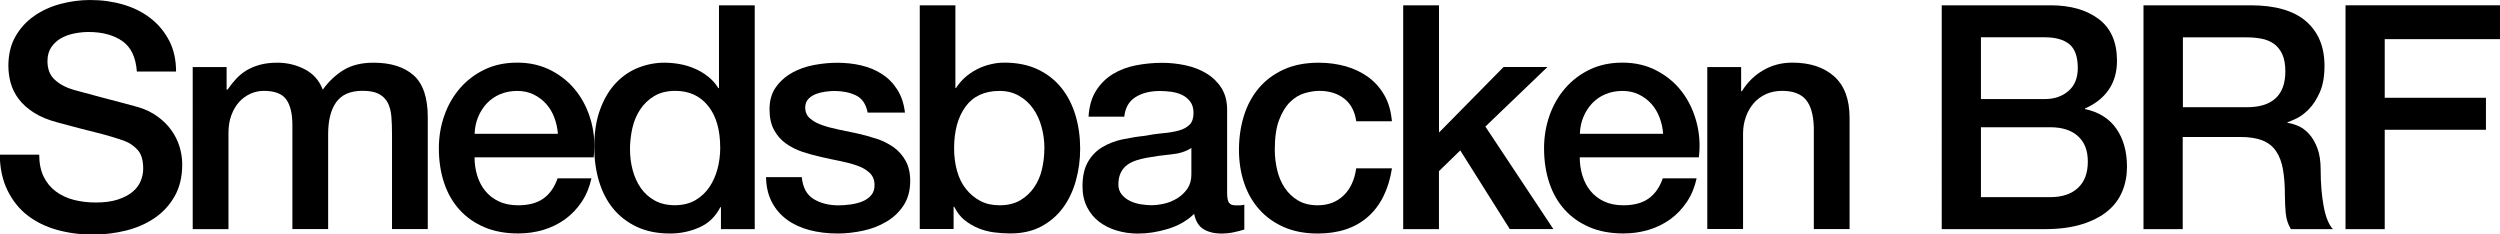 <?xml version="1.0" encoding="UTF-8"?>
<svg xmlns="http://www.w3.org/2000/svg" id="Layer_2" data-name="Layer 2" viewBox="0 0 405.54 38.03">
  <g id="Layer_1-2" data-name="Layer 1">
    <g>
      <path d="M6.36,25.07c0,1.39.24,2.58.71,3.56.47.98,1.14,1.79,1.98,2.42.85.63,1.82,1.09,2.92,1.37,1.1.29,2.3.43,3.58.43,1.39,0,2.58-.16,3.56-.48.98-.32,1.78-.74,2.39-1.25.61-.51,1.05-1.09,1.32-1.75.27-.66.41-1.33.41-2.01,0-1.39-.31-2.42-.94-3.08-.63-.66-1.31-1.13-2.06-1.4-1.29-.47-2.79-.92-4.5-1.35-1.71-.42-3.82-.97-6.33-1.65-1.56-.41-2.86-.94-3.89-1.6-1.03-.66-1.86-1.4-2.47-2.21-.61-.81-1.04-1.68-1.3-2.59-.25-.92-.38-1.85-.38-2.8,0-1.83.38-3.41,1.14-4.75.76-1.34,1.77-2.45,3.03-3.33,1.25-.88,2.68-1.53,4.27-1.96,1.59-.42,3.2-.64,4.83-.64,1.9,0,3.69.25,5.36.74,1.68.49,3.15,1.23,4.42,2.21,1.27.98,2.28,2.2,3.03,3.64.75,1.44,1.12,3.11,1.12,5.01h-6.36c-.17-2.34-.97-3.99-2.39-4.96-1.42-.97-3.24-1.45-5.44-1.45-.75,0-1.51.08-2.29.23-.78.15-1.49.41-2.14.76-.64.36-1.18.84-1.6,1.45-.42.61-.64,1.37-.64,2.29,0,1.29.4,2.3,1.2,3.03.8.73,1.84,1.28,3.13,1.65.13.03.67.18,1.6.43.93.25,1.97.53,3.13.84,1.15.3,2.28.6,3.38.89,1.1.29,1.89.5,2.36.64,1.19.37,2.22.88,3.1,1.53.88.64,1.62,1.38,2.21,2.21.59.83,1.03,1.72,1.32,2.67.29.95.43,1.9.43,2.85,0,2.03-.42,3.77-1.25,5.21-.83,1.44-1.92,2.62-3.28,3.53-1.36.92-2.9,1.58-4.63,2.01-1.73.42-3.49.64-5.29.64-2.07,0-4.02-.25-5.85-.76-1.83-.51-3.42-1.29-4.78-2.34-1.36-1.05-2.44-2.4-3.25-4.04-.81-1.64-1.24-3.58-1.27-5.82h6.36Z"></path>
      <path d="M31.27,10.88h5.49v3.66h.15c.44-.64.92-1.24,1.42-1.78.51-.54,1.08-1,1.7-1.37.63-.37,1.35-.67,2.16-.89.81-.22,1.75-.33,2.8-.33,1.59,0,3.08.36,4.45,1.07,1.37.71,2.35,1.81,2.92,3.3.98-1.36,2.12-2.42,3.41-3.2,1.29-.78,2.9-1.17,4.83-1.17,2.78,0,4.94.68,6.48,2.03,1.54,1.36,2.31,3.63,2.31,6.81v18.15h-5.8v-15.36c0-1.05-.03-2.01-.1-2.87-.07-.86-.26-1.61-.58-2.24-.32-.63-.81-1.11-1.45-1.45-.64-.34-1.53-.51-2.64-.51-1.97,0-3.39.61-4.27,1.83-.88,1.22-1.32,2.95-1.32,5.19v15.41h-5.8v-16.88c0-1.83-.33-3.21-.99-4.14-.66-.93-1.87-1.4-3.64-1.4-.75,0-1.47.15-2.16.46-.69.31-1.31.75-1.83,1.32-.53.58-.95,1.29-1.27,2.14-.32.85-.48,1.81-.48,2.9v15.61h-5.8V10.88Z"></path>
      <path d="M76.98,25.52c0,1.02.14,2,.43,2.95.29.95.72,1.78,1.3,2.49.58.71,1.3,1.28,2.19,1.7.88.42,1.93.64,3.15.64,1.69,0,3.06-.36,4.09-1.09,1.03-.73,1.8-1.82,2.31-3.28h5.49c-.31,1.42-.83,2.69-1.58,3.81-.75,1.12-1.64,2.06-2.69,2.82-1.05.76-2.23,1.34-3.53,1.73-1.31.39-2.67.58-4.09.58-2.07,0-3.9-.34-5.49-1.02-1.59-.68-2.94-1.63-4.04-2.85-1.1-1.22-1.93-2.68-2.49-4.37-.56-1.69-.84-3.56-.84-5.59,0-1.86.3-3.64.89-5.31.59-1.68,1.44-3.15,2.54-4.42,1.1-1.27,2.43-2.28,3.99-3.03,1.56-.75,3.32-1.12,5.29-1.12,2.07,0,3.92.43,5.57,1.3,1.64.86,3.01,2.01,4.09,3.43,1.08,1.42,1.87,3.06,2.36,4.91.49,1.85.62,3.75.38,5.72h-19.32ZM90.5,21.71c-.07-.92-.26-1.8-.58-2.64-.32-.85-.76-1.58-1.32-2.21-.56-.63-1.24-1.14-2.03-1.53-.8-.39-1.69-.58-2.67-.58s-1.94.18-2.77.53-1.54.85-2.14,1.47c-.59.63-1.07,1.36-1.42,2.21-.36.85-.55,1.76-.58,2.75h13.52Z"></path>
      <path d="M122.44,37.17h-5.49v-3.56h-.1c-.78,1.53-1.92,2.62-3.41,3.28-1.49.66-3.07.99-4.73.99-2.07,0-3.87-.36-5.42-1.09-1.54-.73-2.82-1.72-3.84-2.97-1.02-1.25-1.78-2.74-2.29-4.45-.51-1.71-.76-3.55-.76-5.52,0-2.37.32-4.42.97-6.15.64-1.73,1.5-3.15,2.57-4.27s2.29-1.94,3.66-2.47c1.37-.53,2.77-.79,4.19-.79.81,0,1.64.08,2.49.23.85.15,1.66.4,2.44.74.78.34,1.5.77,2.16,1.3.66.53,1.21,1.14,1.65,1.86h.1V.86h5.8v36.3ZM102.2,24.3c0,1.12.14,2.22.43,3.3.29,1.09.73,2.05,1.32,2.9.59.85,1.35,1.53,2.26,2.03s2,.76,3.25.76,2.4-.27,3.33-.81c.93-.54,1.69-1.25,2.29-2.14.59-.88,1.03-1.87,1.32-2.97.29-1.1.43-2.23.43-3.38,0-2.92-.65-5.19-1.96-6.81-1.31-1.63-3.08-2.44-5.31-2.44-1.36,0-2.5.28-3.43.84-.93.56-1.7,1.29-2.29,2.19-.59.9-1.02,1.92-1.27,3.05-.25,1.14-.38,2.3-.38,3.48Z"></path>
      <path d="M130.06,28.73c.17,1.7.81,2.88,1.93,3.56,1.12.68,2.46,1.02,4.02,1.02.54,0,1.16-.04,1.86-.13.69-.08,1.35-.25,1.96-.48.61-.24,1.11-.58,1.5-1.04.39-.46.57-1.06.53-1.81-.03-.75-.31-1.36-.81-1.83-.51-.47-1.16-.86-1.96-1.14-.8-.29-1.7-.53-2.72-.74-1.02-.2-2.05-.42-3.1-.66-1.09-.24-2.13-.53-3.13-.86-1-.34-1.9-.8-2.69-1.37-.8-.58-1.43-1.31-1.91-2.21-.48-.9-.71-2.01-.71-3.33,0-1.42.35-2.62,1.04-3.58.69-.97,1.58-1.75,2.64-2.34,1.07-.59,2.25-1.01,3.56-1.25,1.3-.24,2.55-.36,3.74-.36,1.36,0,2.65.14,3.89.43,1.24.29,2.36.75,3.36,1.4,1,.64,1.83,1.48,2.49,2.52.66,1.03,1.08,2.28,1.25,3.74h-6.05c-.27-1.39-.91-2.32-1.91-2.8-1-.47-2.14-.71-3.43-.71-.41,0-.89.03-1.45.1-.56.07-1.08.2-1.58.38-.49.19-.91.46-1.25.81-.34.36-.51.82-.51,1.4,0,.71.25,1.29.74,1.73.49.44,1.14.81,1.93,1.09.8.29,1.7.53,2.72.74,1.02.2,2.07.42,3.15.66,1.05.24,2.08.53,3.1.86,1.02.34,1.92.8,2.72,1.37.8.58,1.44,1.31,1.93,2.19.49.88.74,1.97.74,3.25,0,1.56-.36,2.88-1.07,3.97-.71,1.09-1.64,1.97-2.77,2.64-1.14.68-2.4,1.17-3.79,1.47-1.39.3-2.76.46-4.12.46-1.66,0-3.2-.19-4.6-.56-1.41-.37-2.63-.94-3.66-1.7-1.03-.76-1.85-1.71-2.44-2.85-.59-1.14-.91-2.48-.94-4.04h5.8Z"></path>
      <path d="M149.18.86h5.8v13.42h.1c.41-.64.9-1.22,1.47-1.73.58-.51,1.21-.94,1.91-1.3.69-.36,1.42-.63,2.19-.81.76-.19,1.52-.28,2.26-.28,2.07,0,3.87.36,5.42,1.09,1.54.73,2.82,1.73,3.84,3,1.02,1.27,1.78,2.75,2.29,4.45.51,1.7.76,3.51.76,5.44,0,1.76-.23,3.48-.69,5.14-.46,1.66-1.15,3.13-2.08,4.4-.93,1.27-2.11,2.29-3.53,3.05-1.42.76-3.1,1.14-5.03,1.14-.88,0-1.77-.06-2.67-.18-.9-.12-1.75-.35-2.57-.69-.81-.34-1.55-.78-2.21-1.32-.66-.54-1.21-1.25-1.65-2.14h-.1v3.61h-5.49V.86ZM169.42,24.05c0-1.19-.15-2.34-.46-3.46-.31-1.12-.76-2.11-1.37-2.97-.61-.86-1.37-1.56-2.29-2.08-.92-.53-1.97-.79-3.15-.79-2.44,0-4.28.85-5.52,2.54-1.24,1.7-1.86,3.95-1.86,6.76,0,1.32.16,2.55.48,3.69.32,1.14.8,2.11,1.45,2.92.64.81,1.42,1.46,2.31,1.93.9.48,1.94.71,3.13.71,1.32,0,2.44-.27,3.36-.81.92-.54,1.67-1.25,2.26-2.11.59-.86,1.02-1.85,1.27-2.95.25-1.1.38-2.23.38-3.38Z"></path>
      <path d="M199.06,31.32c0,.71.09,1.22.28,1.53.19.31.55.46,1.09.46h.61c.24,0,.51-.03.81-.1v4.02c-.2.07-.47.14-.79.23-.32.08-.65.16-.99.23-.34.07-.68.12-1.02.15-.34.03-.63.05-.86.05-1.19,0-2.17-.24-2.95-.71-.78-.47-1.29-1.3-1.53-2.49-1.15,1.12-2.57,1.93-4.25,2.44-1.68.51-3.3.76-4.86.76-1.19,0-2.32-.16-3.41-.48-1.09-.32-2.04-.8-2.87-1.42-.83-.63-1.49-1.42-1.98-2.39-.49-.97-.74-2.09-.74-3.38,0-1.63.3-2.95.89-3.97.59-1.02,1.37-1.81,2.34-2.39.97-.58,2.05-.99,3.25-1.25,1.2-.25,2.42-.45,3.64-.58,1.05-.2,2.05-.35,3-.43.95-.08,1.79-.23,2.52-.43.73-.2,1.3-.52,1.73-.94.42-.42.64-1.06.64-1.91,0-.75-.18-1.36-.53-1.83-.36-.47-.8-.84-1.32-1.09-.53-.25-1.11-.42-1.75-.51-.64-.08-1.25-.13-1.83-.13-1.63,0-2.97.34-4.02,1.02-1.05.68-1.64,1.73-1.78,3.15h-5.8c.1-1.69.51-3.1,1.22-4.22s1.62-2.02,2.72-2.69c1.1-.68,2.35-1.15,3.74-1.42,1.39-.27,2.81-.41,4.27-.41,1.29,0,2.56.14,3.81.41,1.25.27,2.38.71,3.38,1.32,1,.61,1.81,1.4,2.42,2.36.61.97.92,2.14.92,3.53v13.52ZM193.26,24c-.88.58-1.97.92-3.25,1.04-1.29.12-2.58.3-3.86.53-.61.1-1.2.25-1.78.43-.58.19-1.09.44-1.53.76-.44.32-.79.75-1.04,1.27-.25.53-.38,1.16-.38,1.91,0,.64.19,1.19.56,1.63.37.44.82.79,1.35,1.04.53.25,1.1.43,1.73.53.63.1,1.19.15,1.7.15.64,0,1.34-.08,2.08-.25.75-.17,1.45-.46,2.11-.86s1.21-.92,1.65-1.55c.44-.63.66-1.4.66-2.31v-4.32Z"></path>
      <path d="M220.01,19.68c-.24-1.63-.89-2.86-1.96-3.69-1.07-.83-2.42-1.25-4.04-1.25-.75,0-1.54.13-2.39.38-.85.25-1.63.73-2.34,1.42-.71.7-1.31,1.66-1.78,2.9-.48,1.24-.71,2.86-.71,4.86,0,1.08.13,2.17.38,3.25.25,1.09.66,2.05,1.22,2.9.56.85,1.28,1.53,2.16,2.06.88.53,1.95.79,3.2.79,1.69,0,3.09-.53,4.19-1.58,1.1-1.05,1.79-2.52,2.06-4.42h5.8c-.54,3.42-1.84,6.04-3.89,7.86-2.05,1.81-4.77,2.72-8.16,2.72-2.07,0-3.89-.35-5.47-1.04-1.58-.69-2.91-1.64-3.99-2.85-1.08-1.2-1.91-2.64-2.47-4.3-.56-1.66-.84-3.46-.84-5.39s.27-3.81.81-5.54c.54-1.73,1.36-3.23,2.44-4.5,1.08-1.27,2.43-2.27,4.04-3,1.61-.73,3.5-1.09,5.67-1.09,1.53,0,2.97.2,4.35.58,1.37.39,2.59.98,3.66,1.75,1.07.78,1.94,1.76,2.62,2.95.68,1.19,1.08,2.59,1.22,4.22h-5.8Z"></path>
      <path d="M227.63.86h5.8v20.64l10.47-10.63h7.12l-10.07,9.66,11.03,16.63h-7.07l-8.03-12.76-3.46,3.36v9.41h-5.8V.86Z"></path>
      <path d="M256.26,25.52c0,1.02.14,2,.43,2.95.29.95.72,1.78,1.3,2.49.58.71,1.3,1.28,2.19,1.7.88.42,1.93.64,3.15.64,1.69,0,3.06-.36,4.09-1.09,1.03-.73,1.8-1.82,2.31-3.28h5.49c-.31,1.42-.83,2.69-1.58,3.81-.75,1.12-1.64,2.06-2.69,2.82-1.05.76-2.23,1.34-3.53,1.73-1.31.39-2.67.58-4.09.58-2.07,0-3.9-.34-5.49-1.02-1.59-.68-2.94-1.63-4.04-2.85-1.1-1.22-1.93-2.68-2.49-4.37-.56-1.69-.84-3.56-.84-5.59,0-1.86.3-3.64.89-5.31.59-1.68,1.44-3.15,2.54-4.42,1.1-1.27,2.43-2.28,3.99-3.03,1.56-.75,3.32-1.12,5.29-1.12,2.07,0,3.92.43,5.57,1.3,1.64.86,3.01,2.01,4.09,3.43,1.08,1.42,1.87,3.06,2.36,4.91.49,1.85.62,3.75.38,5.72h-19.32ZM269.79,21.71c-.07-.92-.26-1.8-.58-2.64-.32-.85-.76-1.58-1.32-2.21-.56-.63-1.24-1.14-2.03-1.53-.8-.39-1.69-.58-2.67-.58s-1.94.18-2.77.53-1.54.85-2.14,1.47c-.59.63-1.07,1.36-1.42,2.21-.36.85-.55,1.76-.58,2.75h13.52Z"></path>
      <path d="M276.95,10.88h5.49v3.86l.1.1c.88-1.46,2.04-2.6,3.46-3.43,1.42-.83,3-1.25,4.73-1.25,2.88,0,5.15.75,6.81,2.24,1.66,1.49,2.49,3.73,2.49,6.71v18.05h-5.8v-16.52c-.07-2.07-.51-3.57-1.32-4.5-.81-.93-2.08-1.4-3.81-1.4-.98,0-1.87.18-2.64.53-.78.36-1.44.85-1.98,1.47-.54.63-.97,1.36-1.27,2.21-.3.85-.46,1.75-.46,2.69v15.51h-5.8V10.88Z"></path>
      <path d="M314.99.86h17.64c3.25,0,5.86.75,7.83,2.24,1.97,1.49,2.95,3.75,2.95,6.76,0,1.83-.45,3.4-1.35,4.7-.9,1.31-2.18,2.31-3.84,3.03v.1c2.24.48,3.93,1.53,5.08,3.18,1.15,1.64,1.73,3.7,1.73,6.18,0,1.42-.25,2.75-.76,3.99-.51,1.24-1.31,2.31-2.39,3.2-1.08.9-2.47,1.61-4.17,2.14-1.7.53-3.71.79-6.05.79h-16.68V.86ZM321.34,16.07h10.37c1.53,0,2.8-.43,3.81-1.3,1.02-.86,1.53-2.11,1.53-3.74,0-1.83-.46-3.12-1.37-3.86-.92-.75-2.24-1.12-3.97-1.12h-10.37v10.02ZM321.34,31.98h11.24c1.93,0,3.43-.5,4.5-1.5,1.07-1,1.6-2.42,1.6-4.25s-.53-3.18-1.6-4.14c-1.07-.97-2.57-1.45-4.5-1.45h-11.24v11.34Z"></path>
      <path d="M347.73.86h17.34c4,0,7,.86,9,2.59,2,1.73,3,4.14,3,7.22,0,1.73-.25,3.16-.76,4.3-.51,1.14-1.1,2.05-1.78,2.75-.68.69-1.35,1.19-2.01,1.5-.66.31-1.14.51-1.45.61v.1c.54.07,1.13.24,1.75.51.63.27,1.21.7,1.75,1.3.54.59.99,1.36,1.35,2.31.36.95.53,2.14.53,3.56,0,2.14.16,4.08.48,5.82.32,1.75.82,2.99,1.5,3.74h-6.81c-.47-.78-.75-1.64-.84-2.59-.08-.95-.13-1.86-.13-2.75,0-1.66-.1-3.09-.31-4.3-.2-1.2-.58-2.2-1.12-3-.54-.8-1.28-1.38-2.21-1.75-.93-.37-2.13-.56-3.58-.56h-9.36v14.95h-6.36V.86ZM354.09,17.39h10.42c2.03,0,3.58-.48,4.63-1.45,1.05-.97,1.58-2.42,1.58-4.35,0-1.15-.17-2.09-.51-2.82-.34-.73-.81-1.3-1.4-1.7s-1.27-.68-2.03-.81c-.76-.14-1.55-.2-2.36-.2h-10.32v11.34Z"></path>
      <path d="M380.48.86h25.07v5.49h-18.71v9.51h16.42v5.19h-16.42v16.12h-6.36V.86Z"></path>
    </g>
  </g>
</svg>
